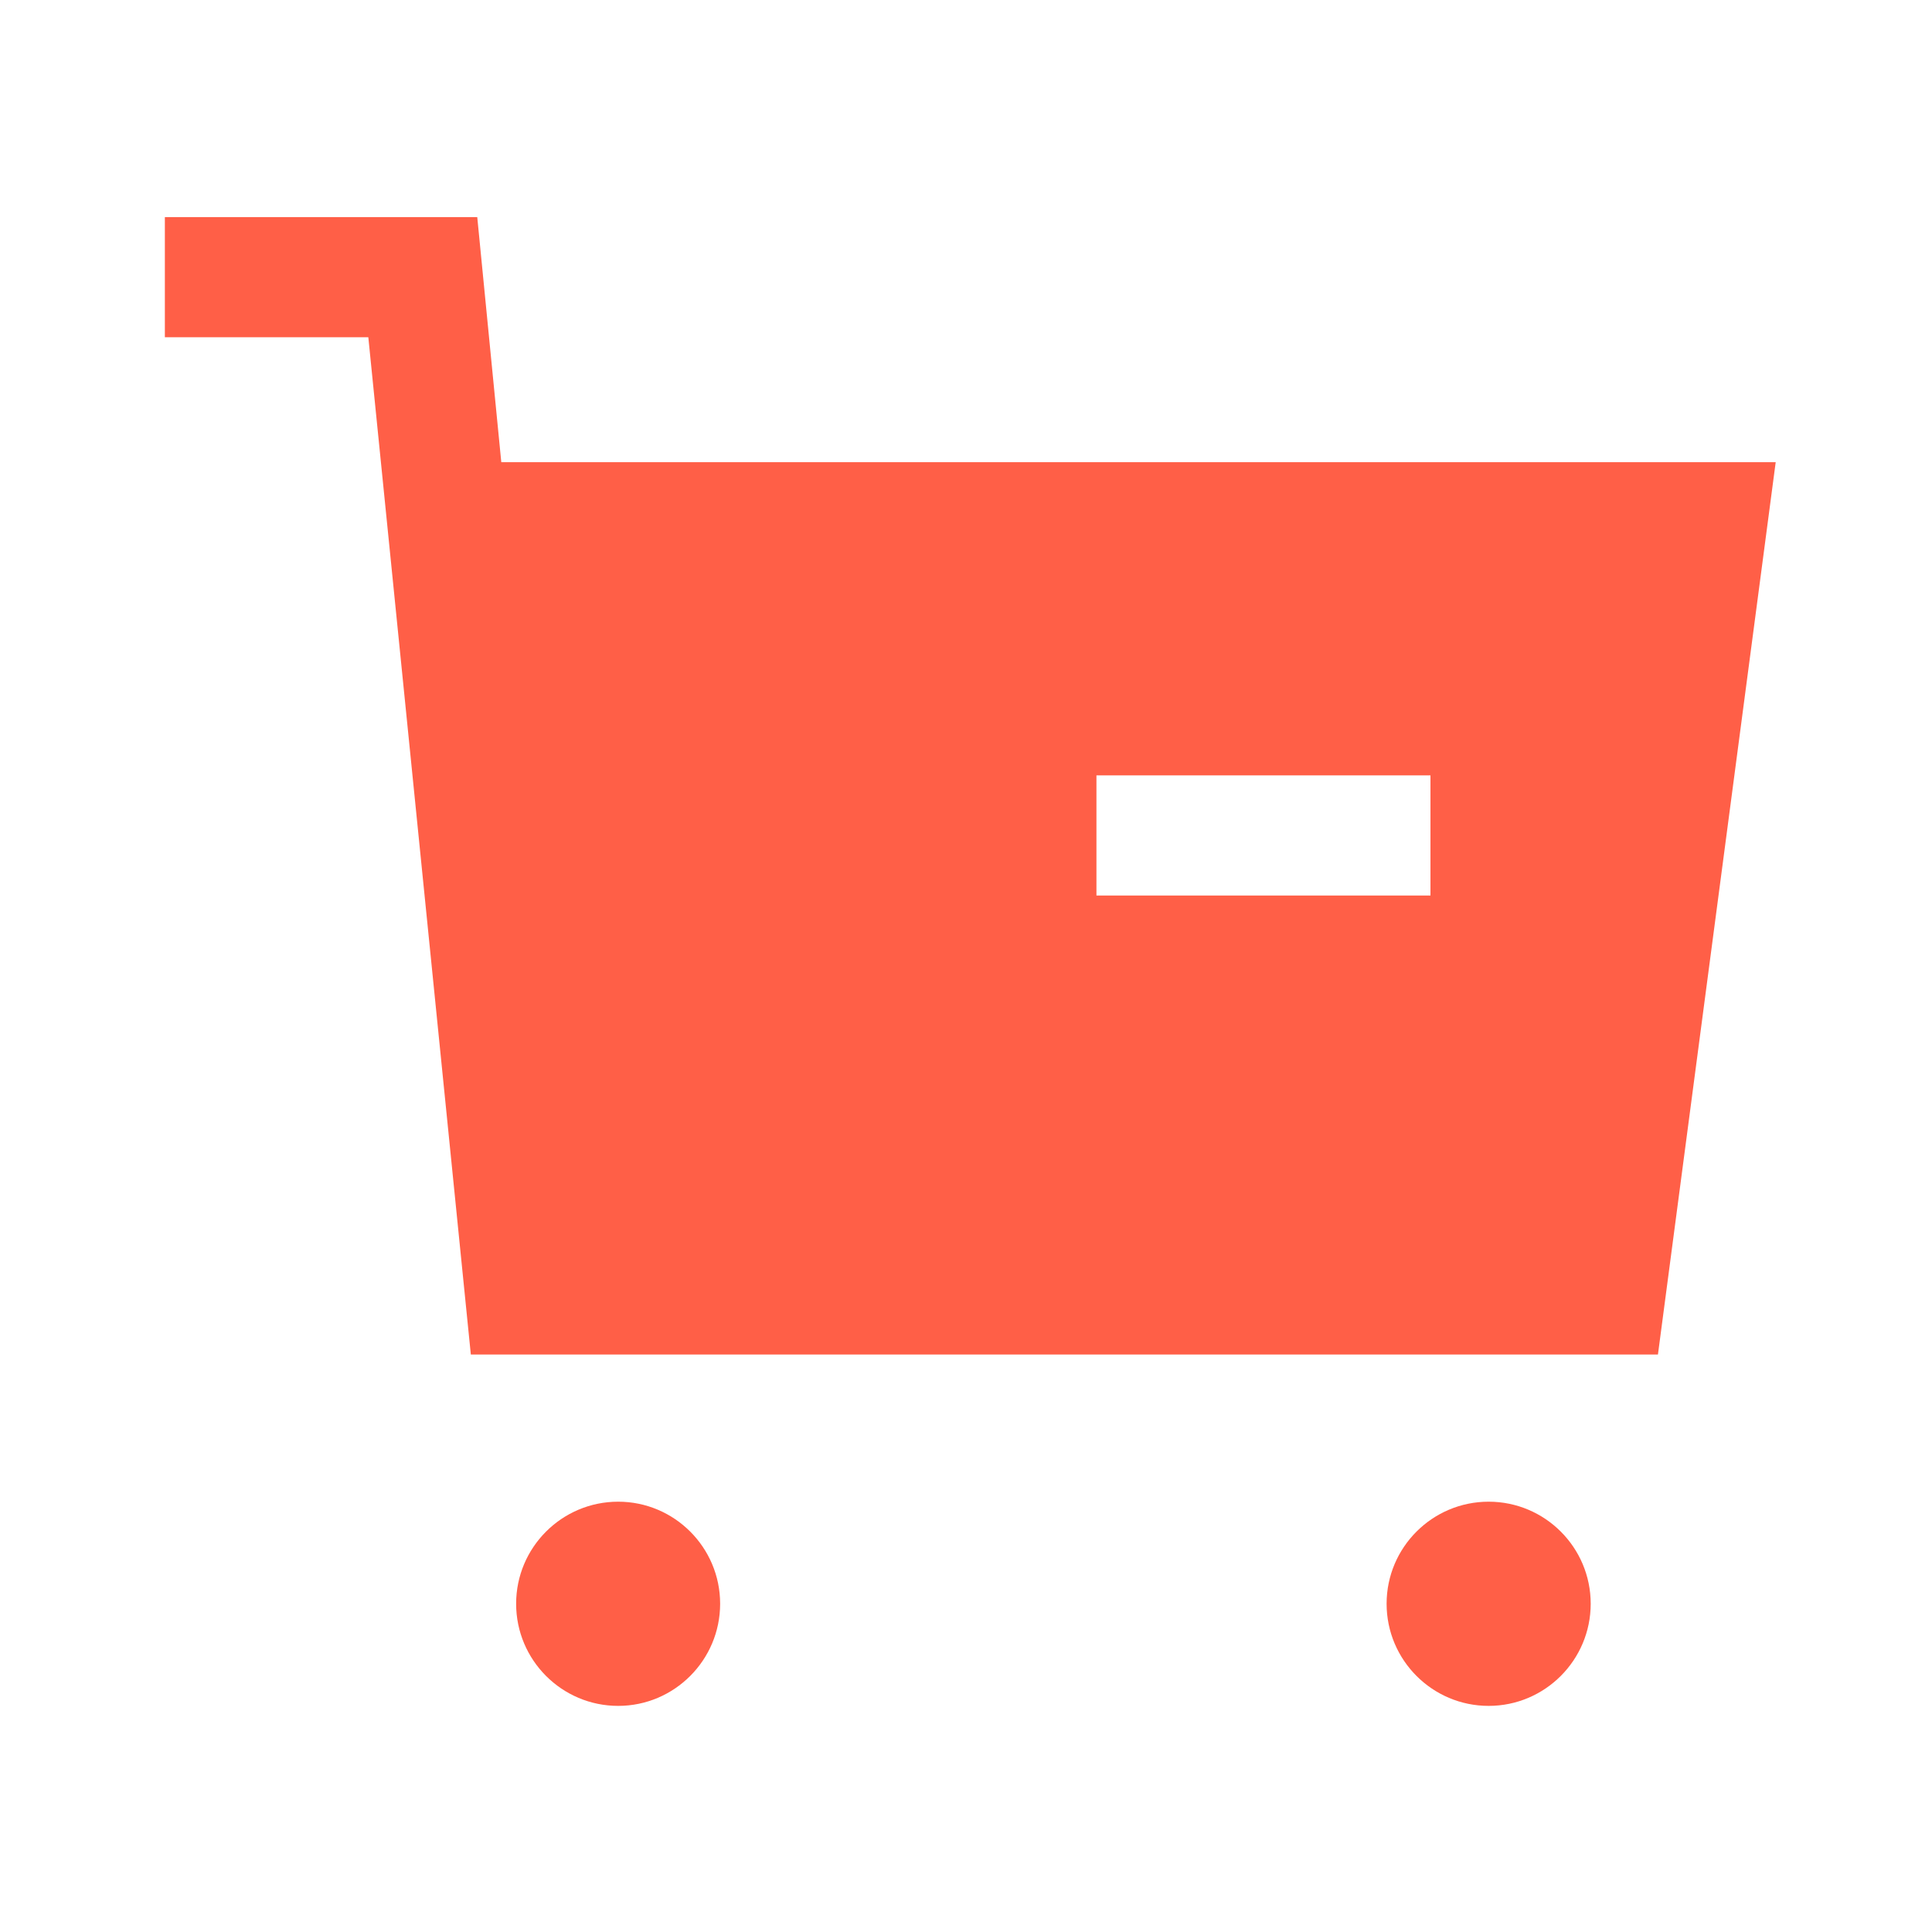 <svg width="81" height="81" viewBox="0 0 81 81" fill="none" xmlns="http://www.w3.org/2000/svg">
<path fill-rule="evenodd" clip-rule="evenodd" d="M25.917 62.959C23.556 62.959 21.639 64.877 21.639 67.238C21.639 69.599 23.556 71.52 25.917 71.52C28.274 71.52 30.192 69.599 30.192 67.238C30.192 64.877 28.274 62.959 25.917 62.959Z" fill="#FF5F47"/>
<path fill-rule="evenodd" clip-rule="evenodd" d="M62.412 62.959C60.051 62.959 58.134 64.877 58.134 67.238C58.134 69.599 60.051 71.52 62.412 71.52C64.773 71.52 66.691 69.599 66.691 67.238C66.691 64.877 64.773 62.959 62.412 62.959Z" fill="#FF5F47"/>
<path fill-rule="evenodd" clip-rule="evenodd" d="M45.969 37.546H59.973V32.509H45.969V37.546ZM21.017 19.378L20.009 9.102H6.912V14.139H15.442L19.74 56.789H69.51L74.447 19.378H21.017Z" fill="#FF5F47"/>
</svg>
